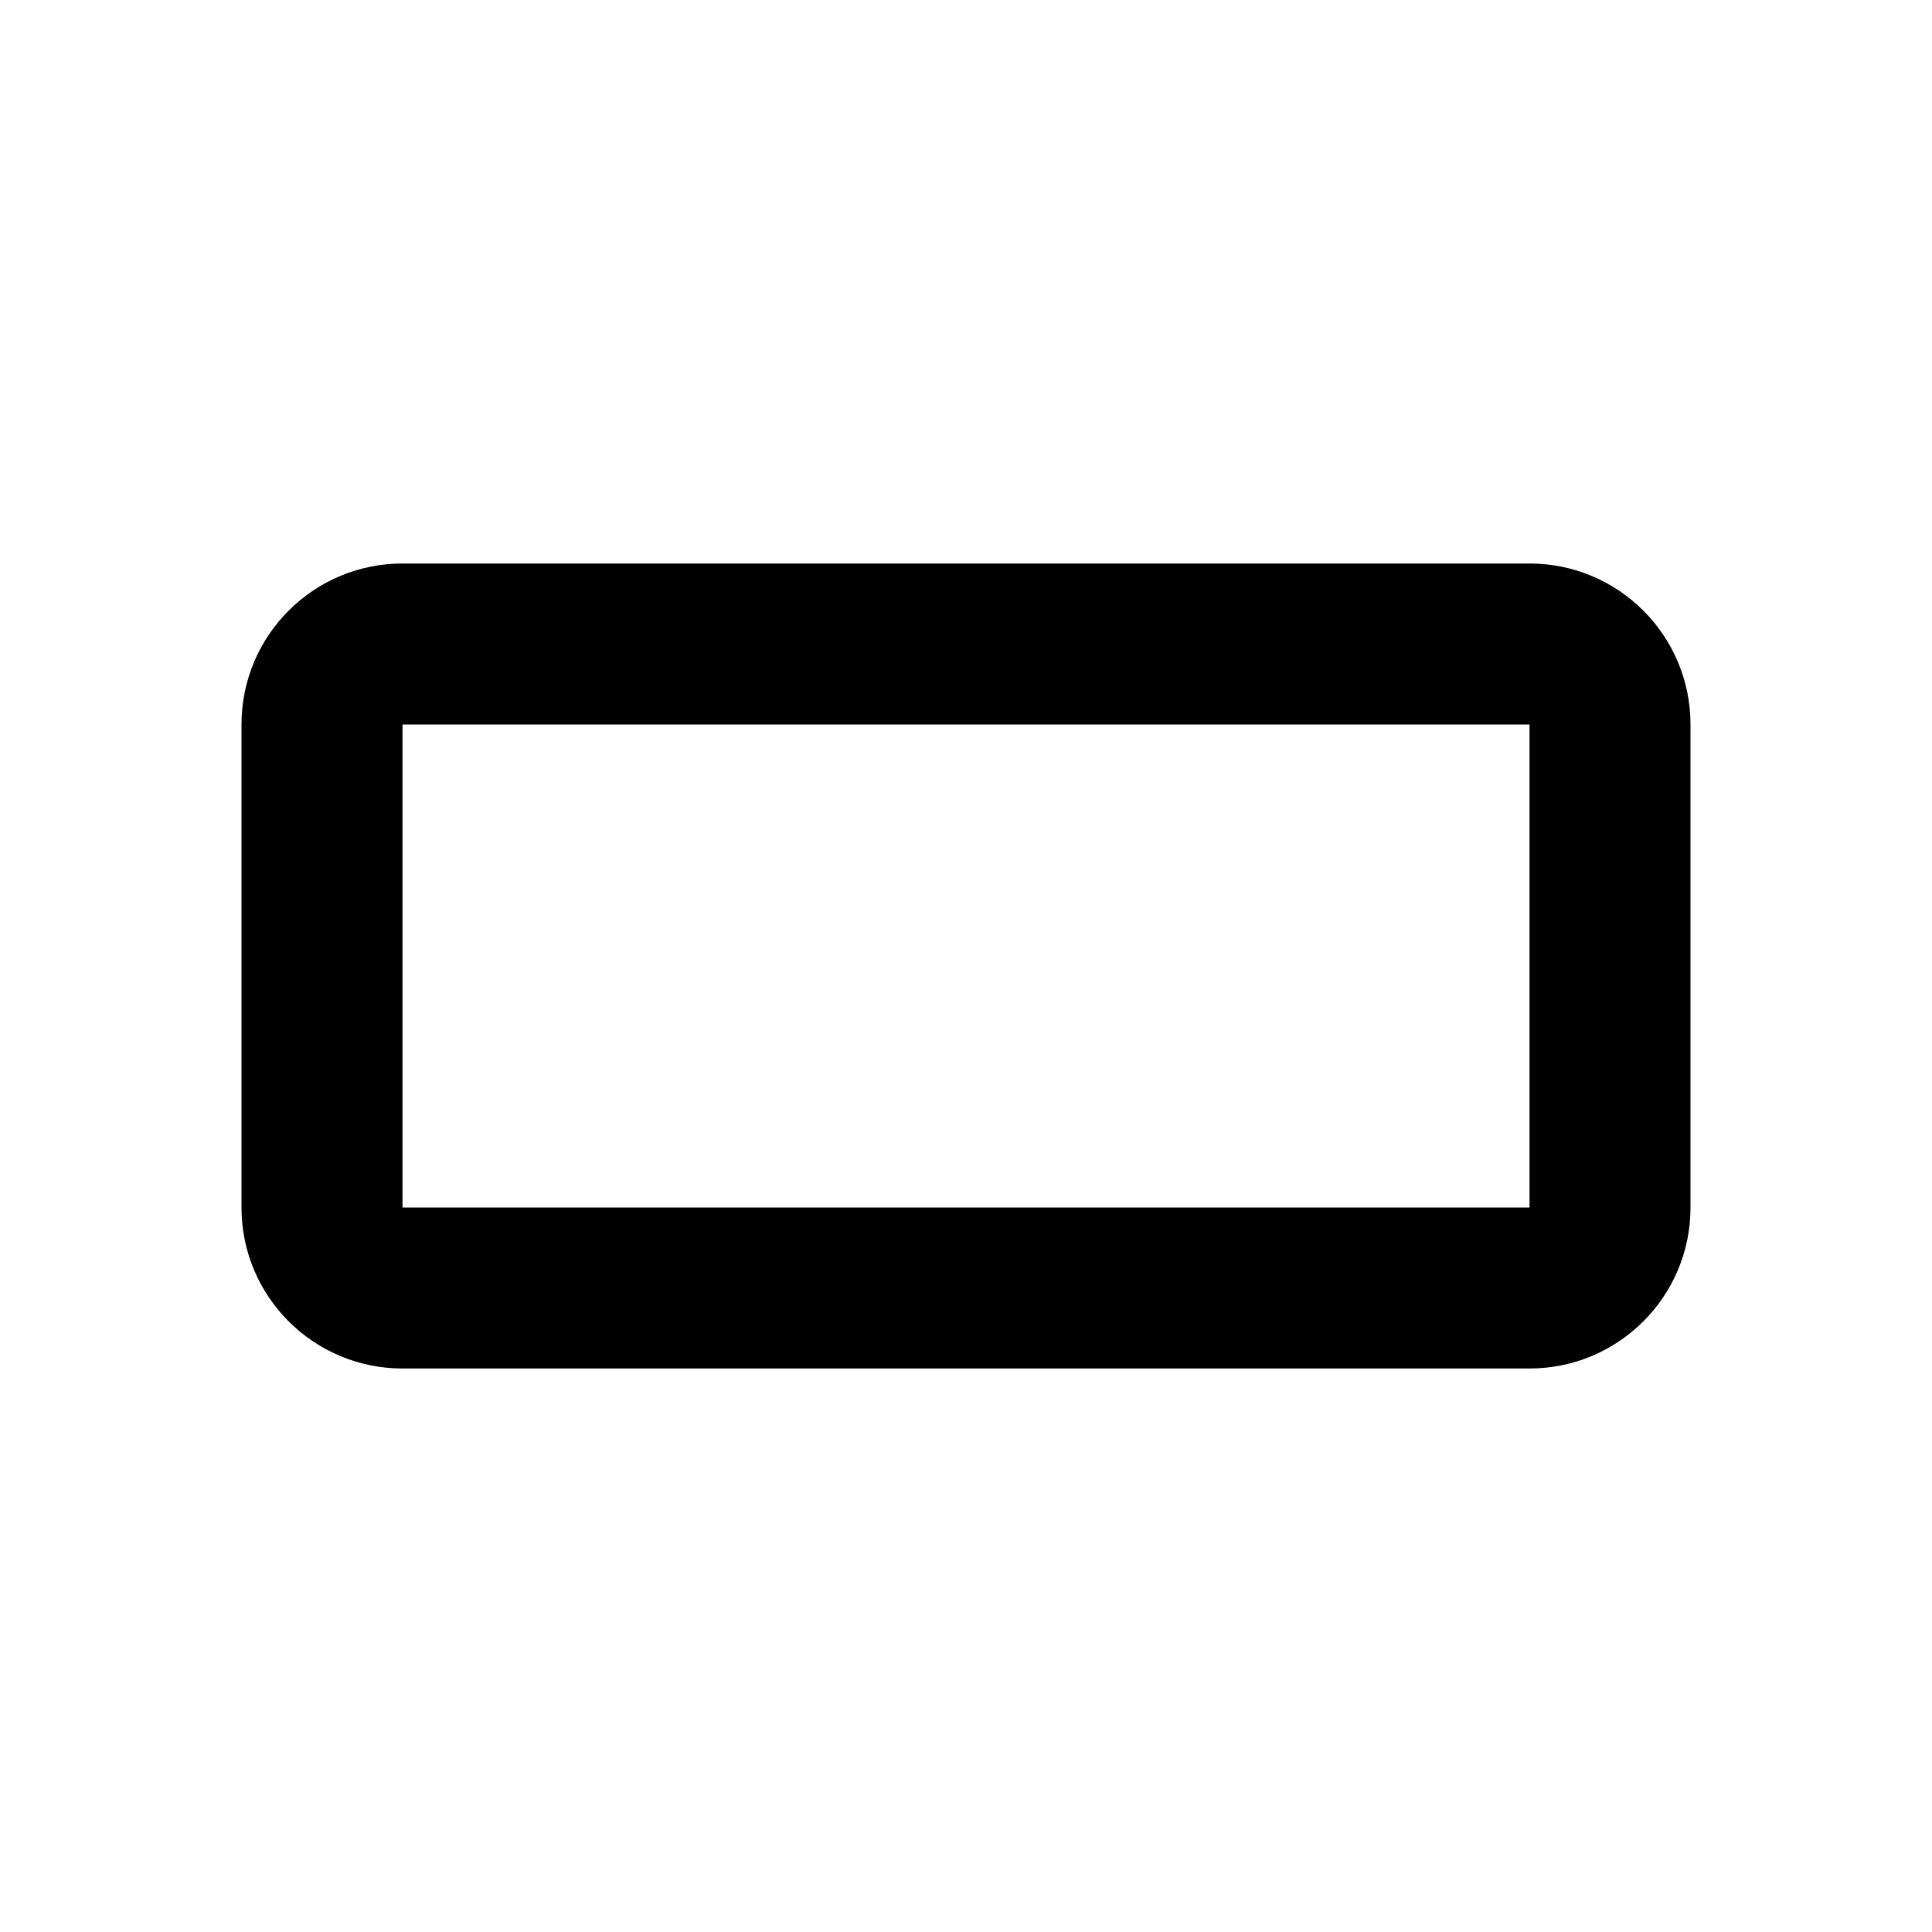 <svg xmlns="http://www.w3.org/2000/svg" width="48" height="48" viewBox="0 0 48 48"><path d="M38 14H10c-2.21 0-4 1.79-4 4v12c0 2.21 1.79 4 4 4h28c2.21 0 4-1.79 4-4V18c0-2.21-1.79-4-4-4zm0 16H10V18h28v12z"/></svg>